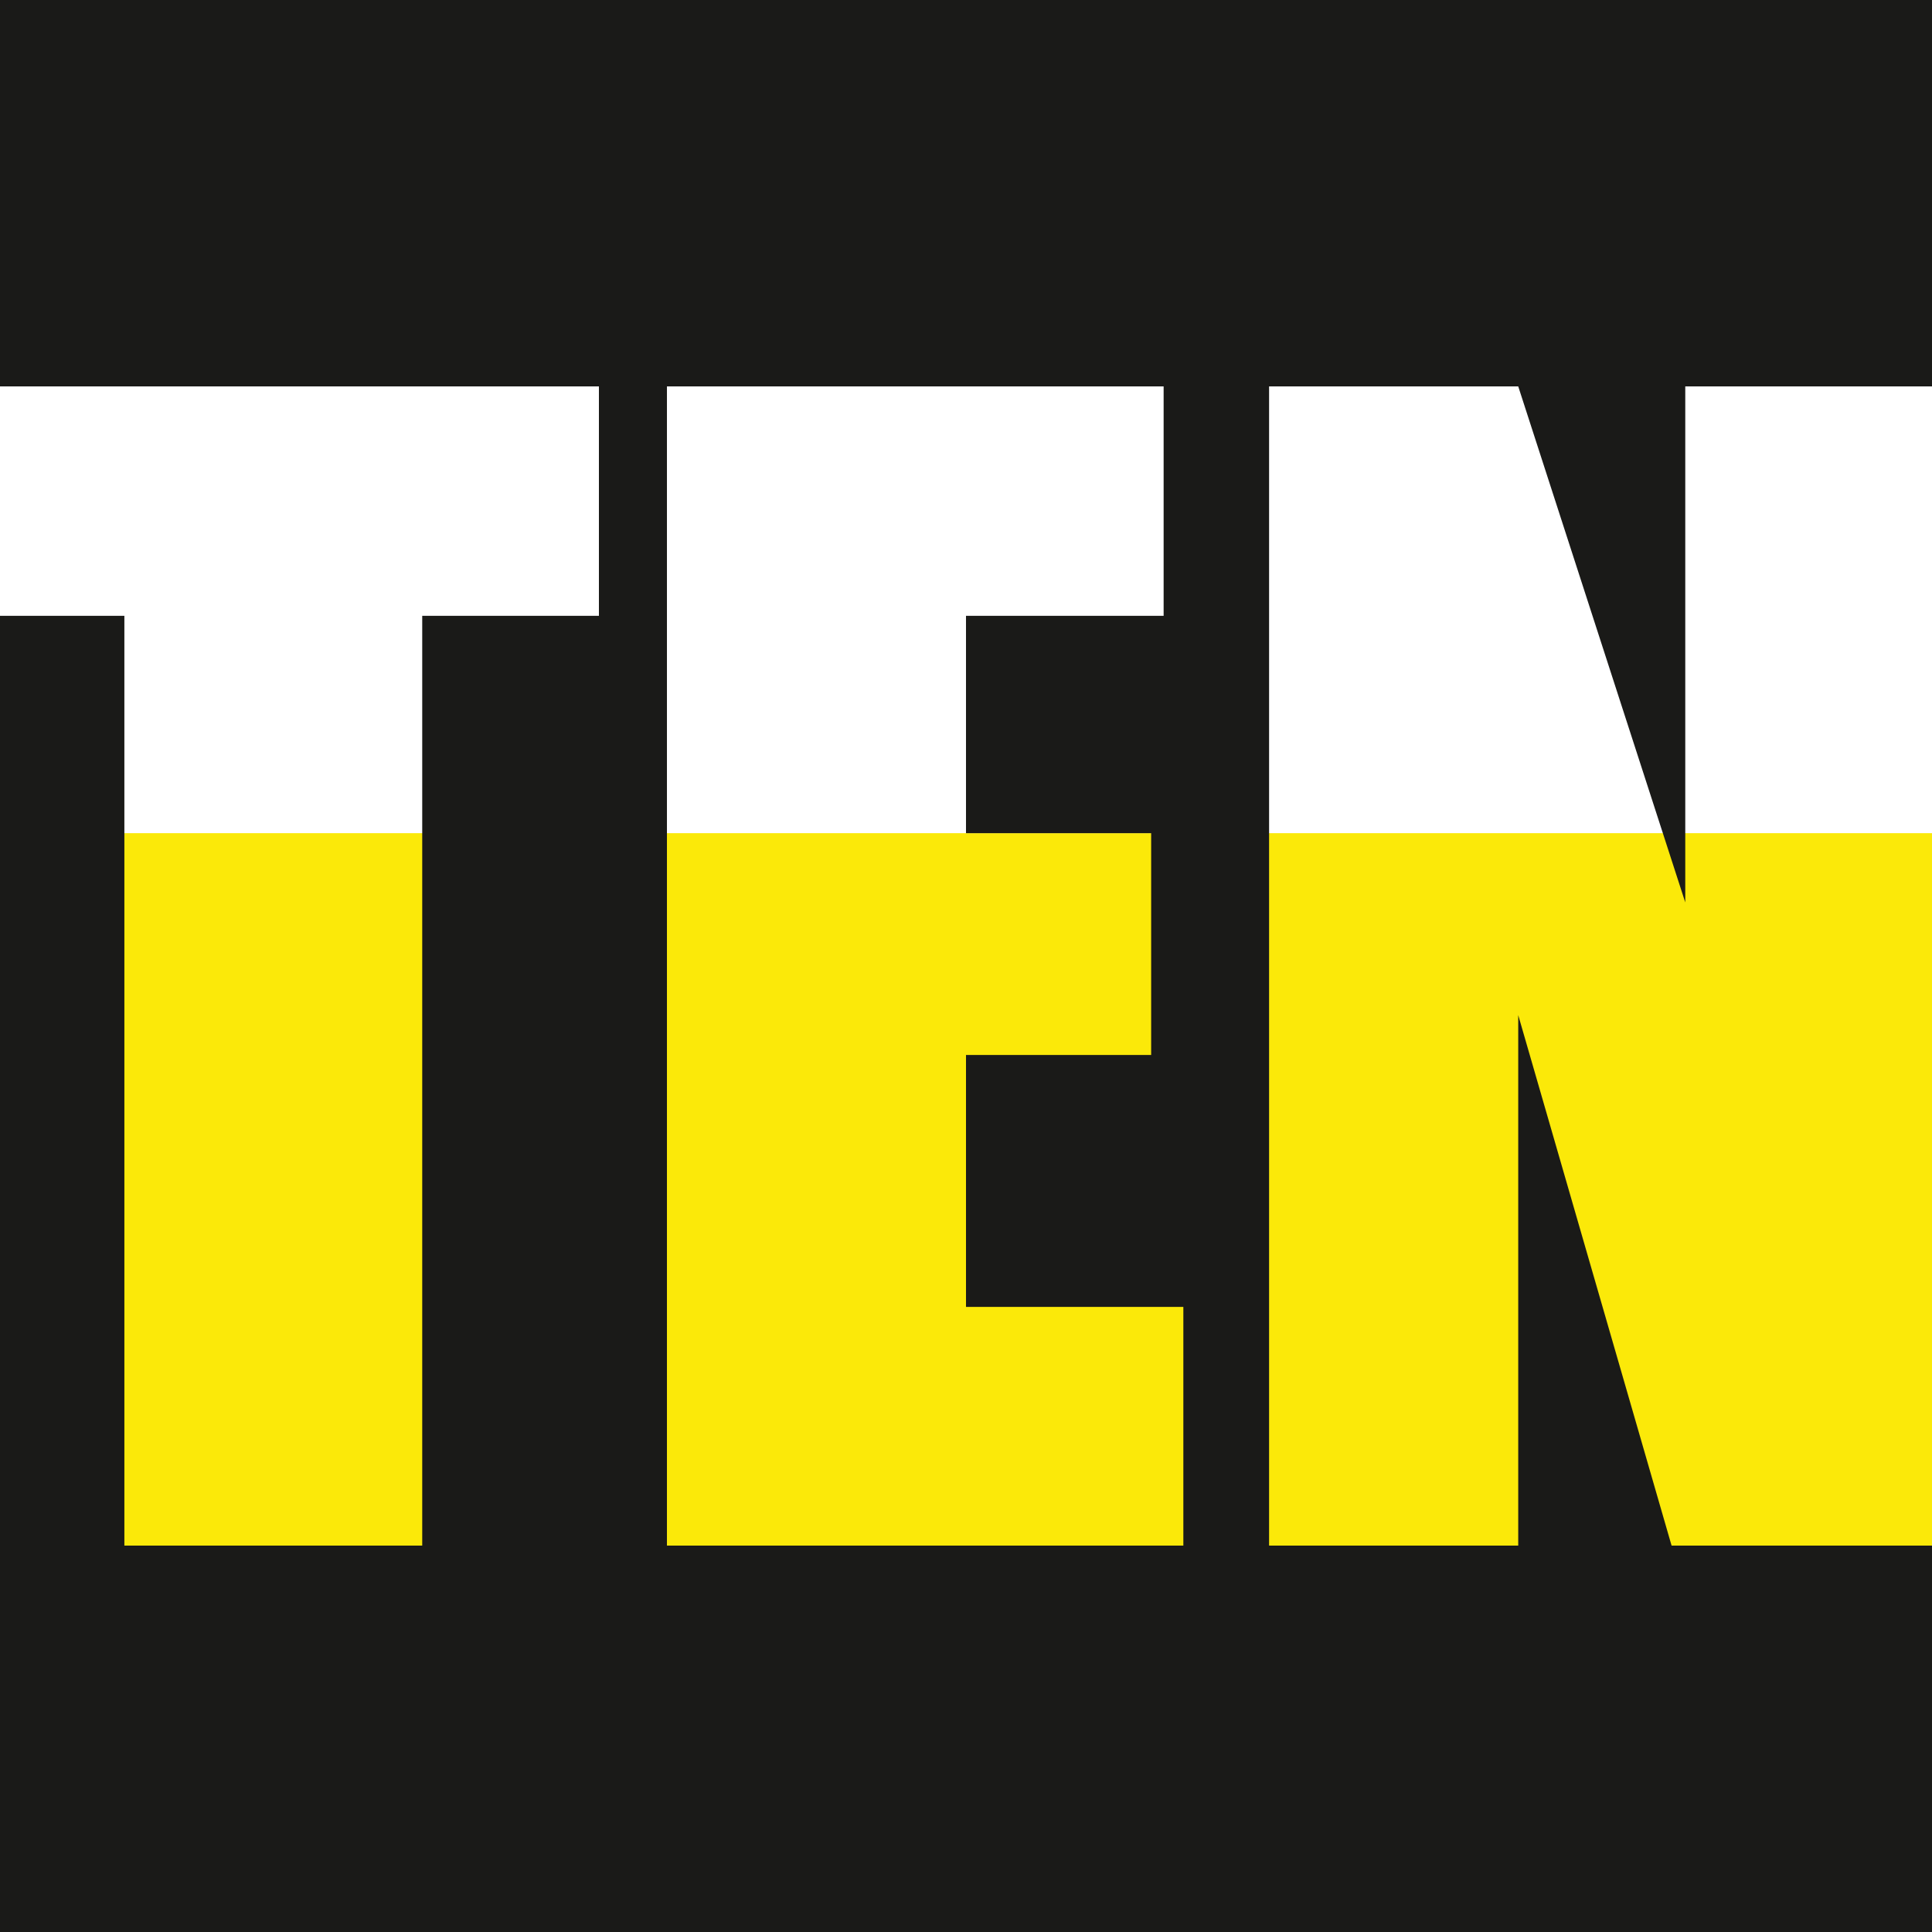 <svg id="Слой_1" data-name="Слой 1" xmlns="http://www.w3.org/2000/svg" viewBox="0 0 48 48"><defs><style>.cls-1{fill:#fbe909;}.cls-2{fill:#1a1a18;}</style></defs><rect class="cls-1" y="20.7" width="48" height="17.7"/><path class="cls-2" d="M0,0H0V9.6H14.88v5.7H10.49V38.4H3.09V15.3H0V48H48V38.4H41.53L37.72,25.22V38.4H31.53V9.6h6.19l4.15,12.82V9.6H48V0ZM16.57,9.6H28.91v5.7H24v5.4H28.6v5.51H24v6.26H29.4V38.4H16.57Z"/></svg>
